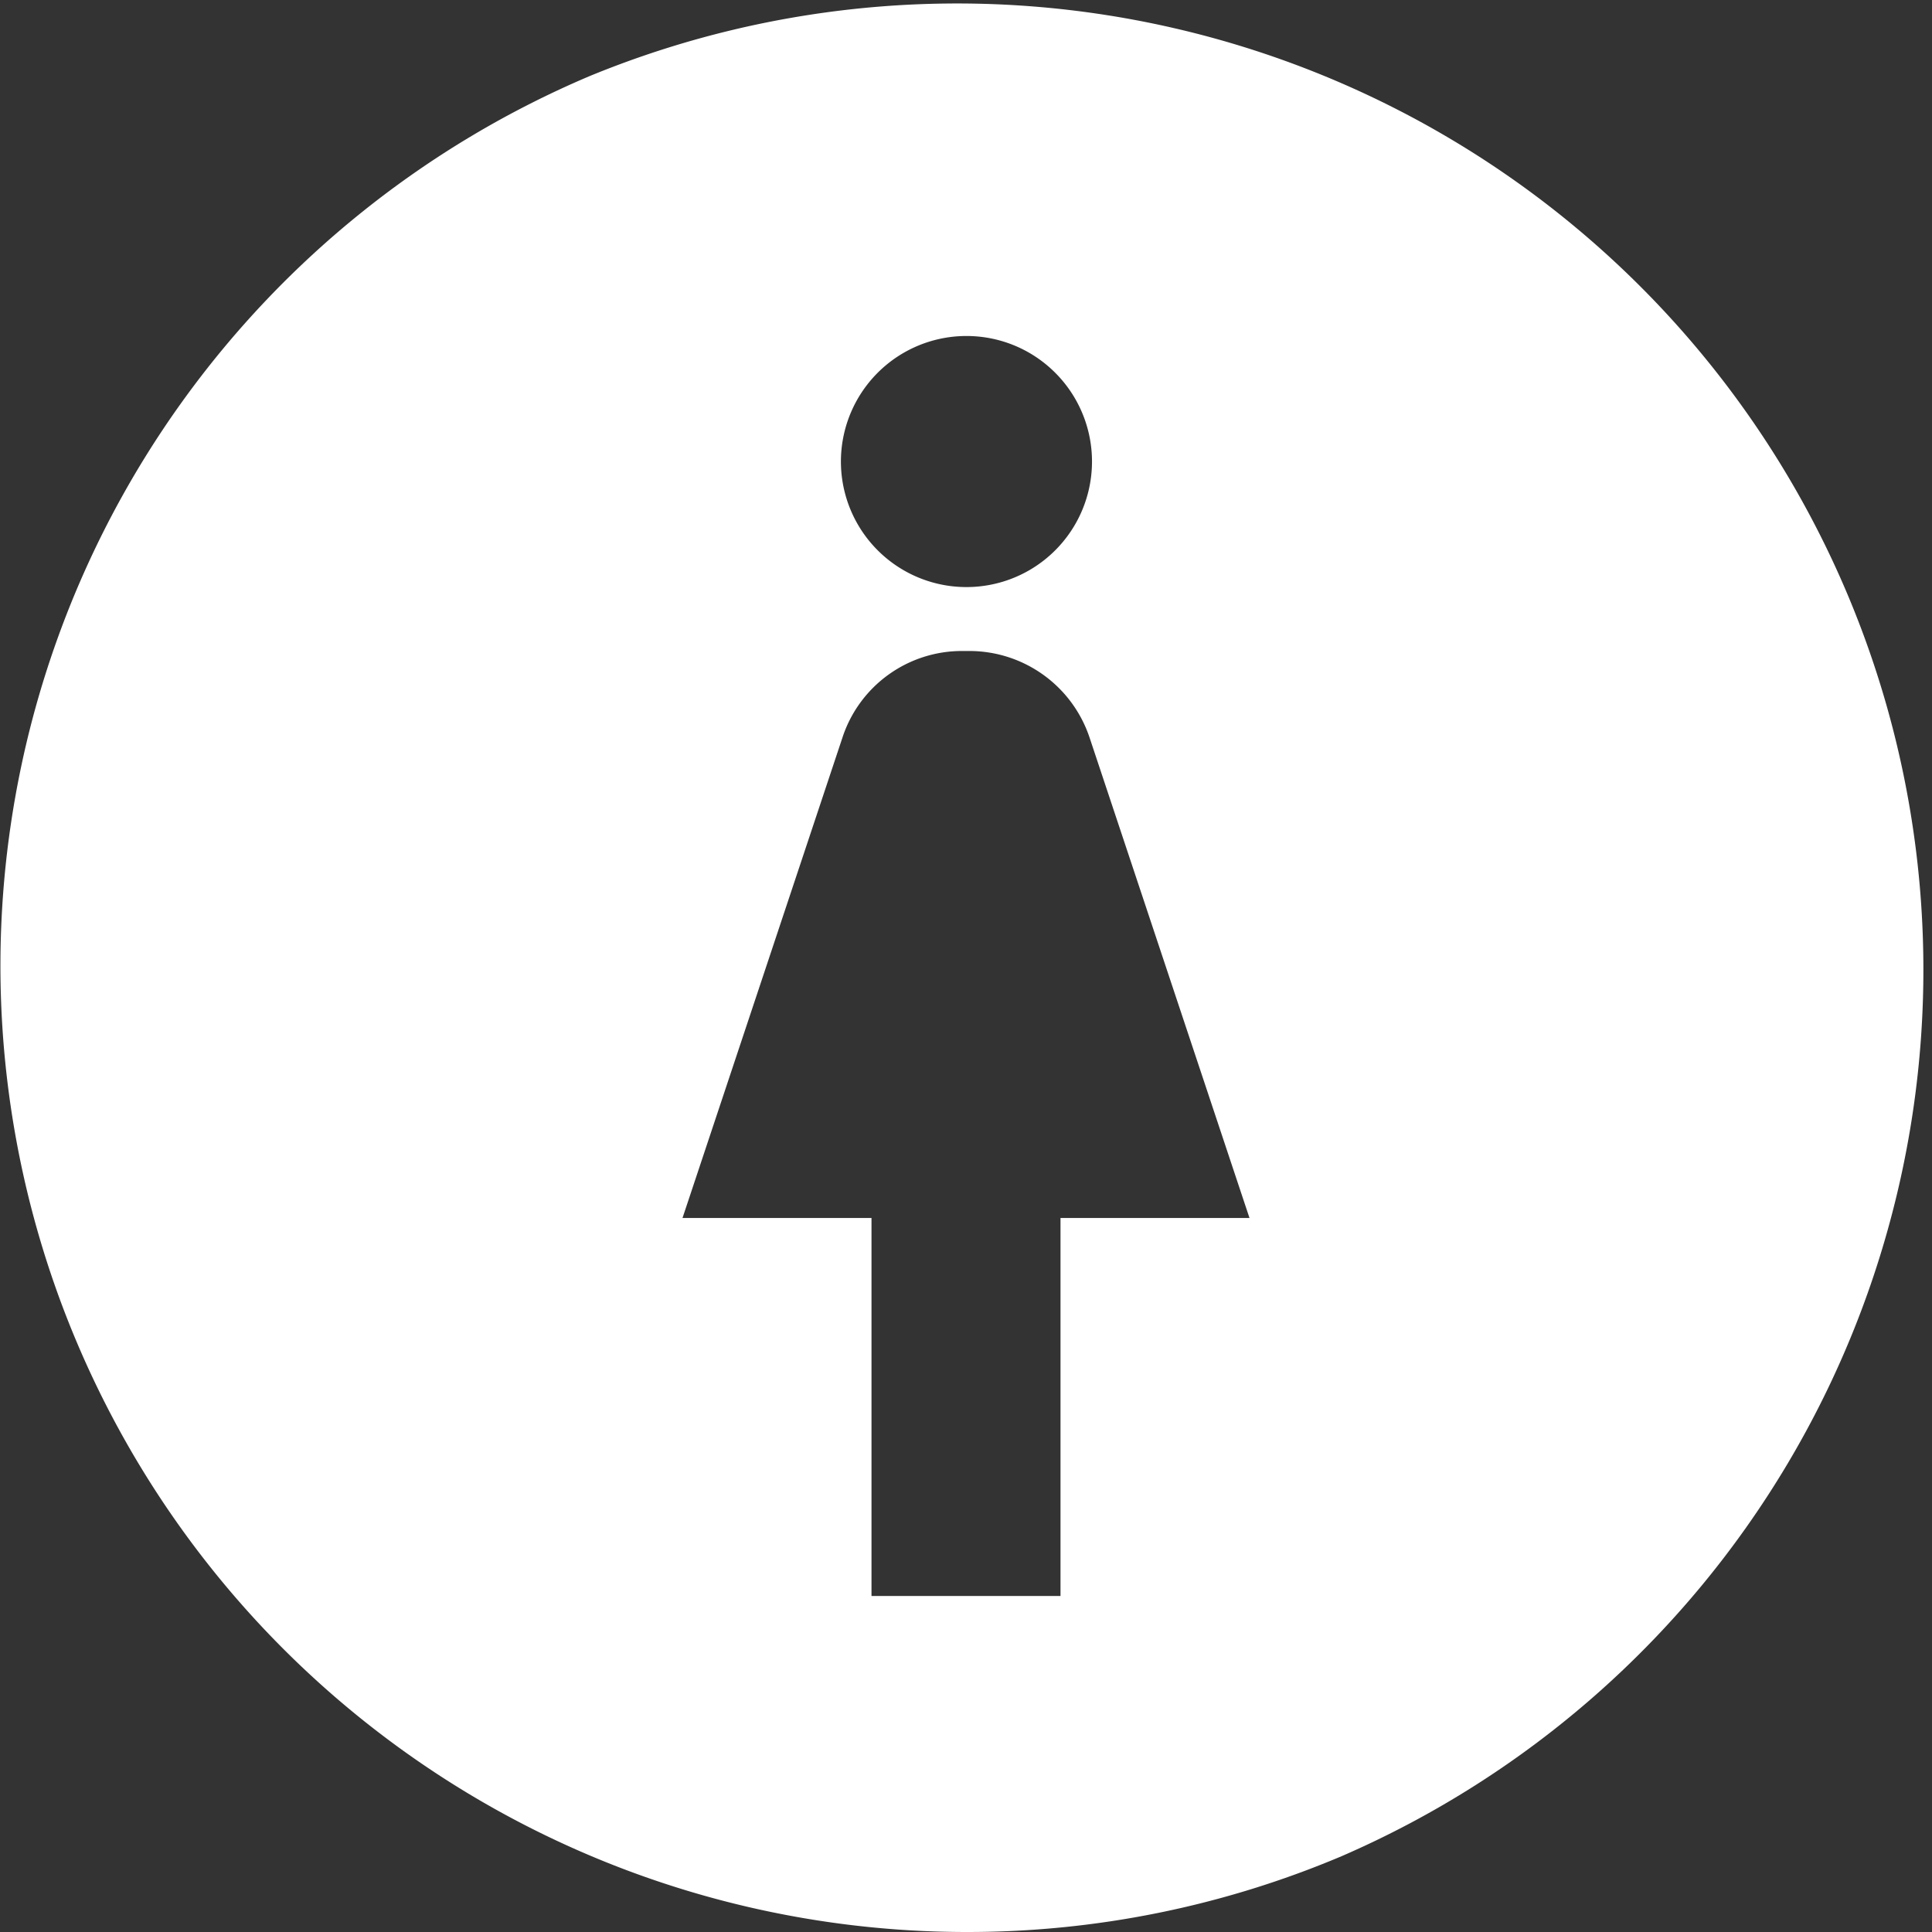 <svg xmlns="http://www.w3.org/2000/svg" width="46" height="46" viewBox="0 0 46 46">
  <rect x="0" y="0" width="46" height="46" fill="#333333" stroke="none"/>
  <path id="Subtraction_3" data-name="Subtraction 3" d="M23,46A23.006,23.006,0,0,1,14.048,1.808a23.006,23.006,0,0,1,17.9,42.385A22.854,22.854,0,0,1,23,46Zm-.09-30.5a2.992,2.992,0,0,0-2.85,2.056L16.25,29h4.5v9h4.5V29h4.5L25.94,17.555A3.018,3.018,0,0,0,23.09,15.5ZM23,8a2.989,2.989,0,1,0,2.124.875A2.984,2.984,0,0,0,23,8Z" fill="#fff"></path>
</svg>
